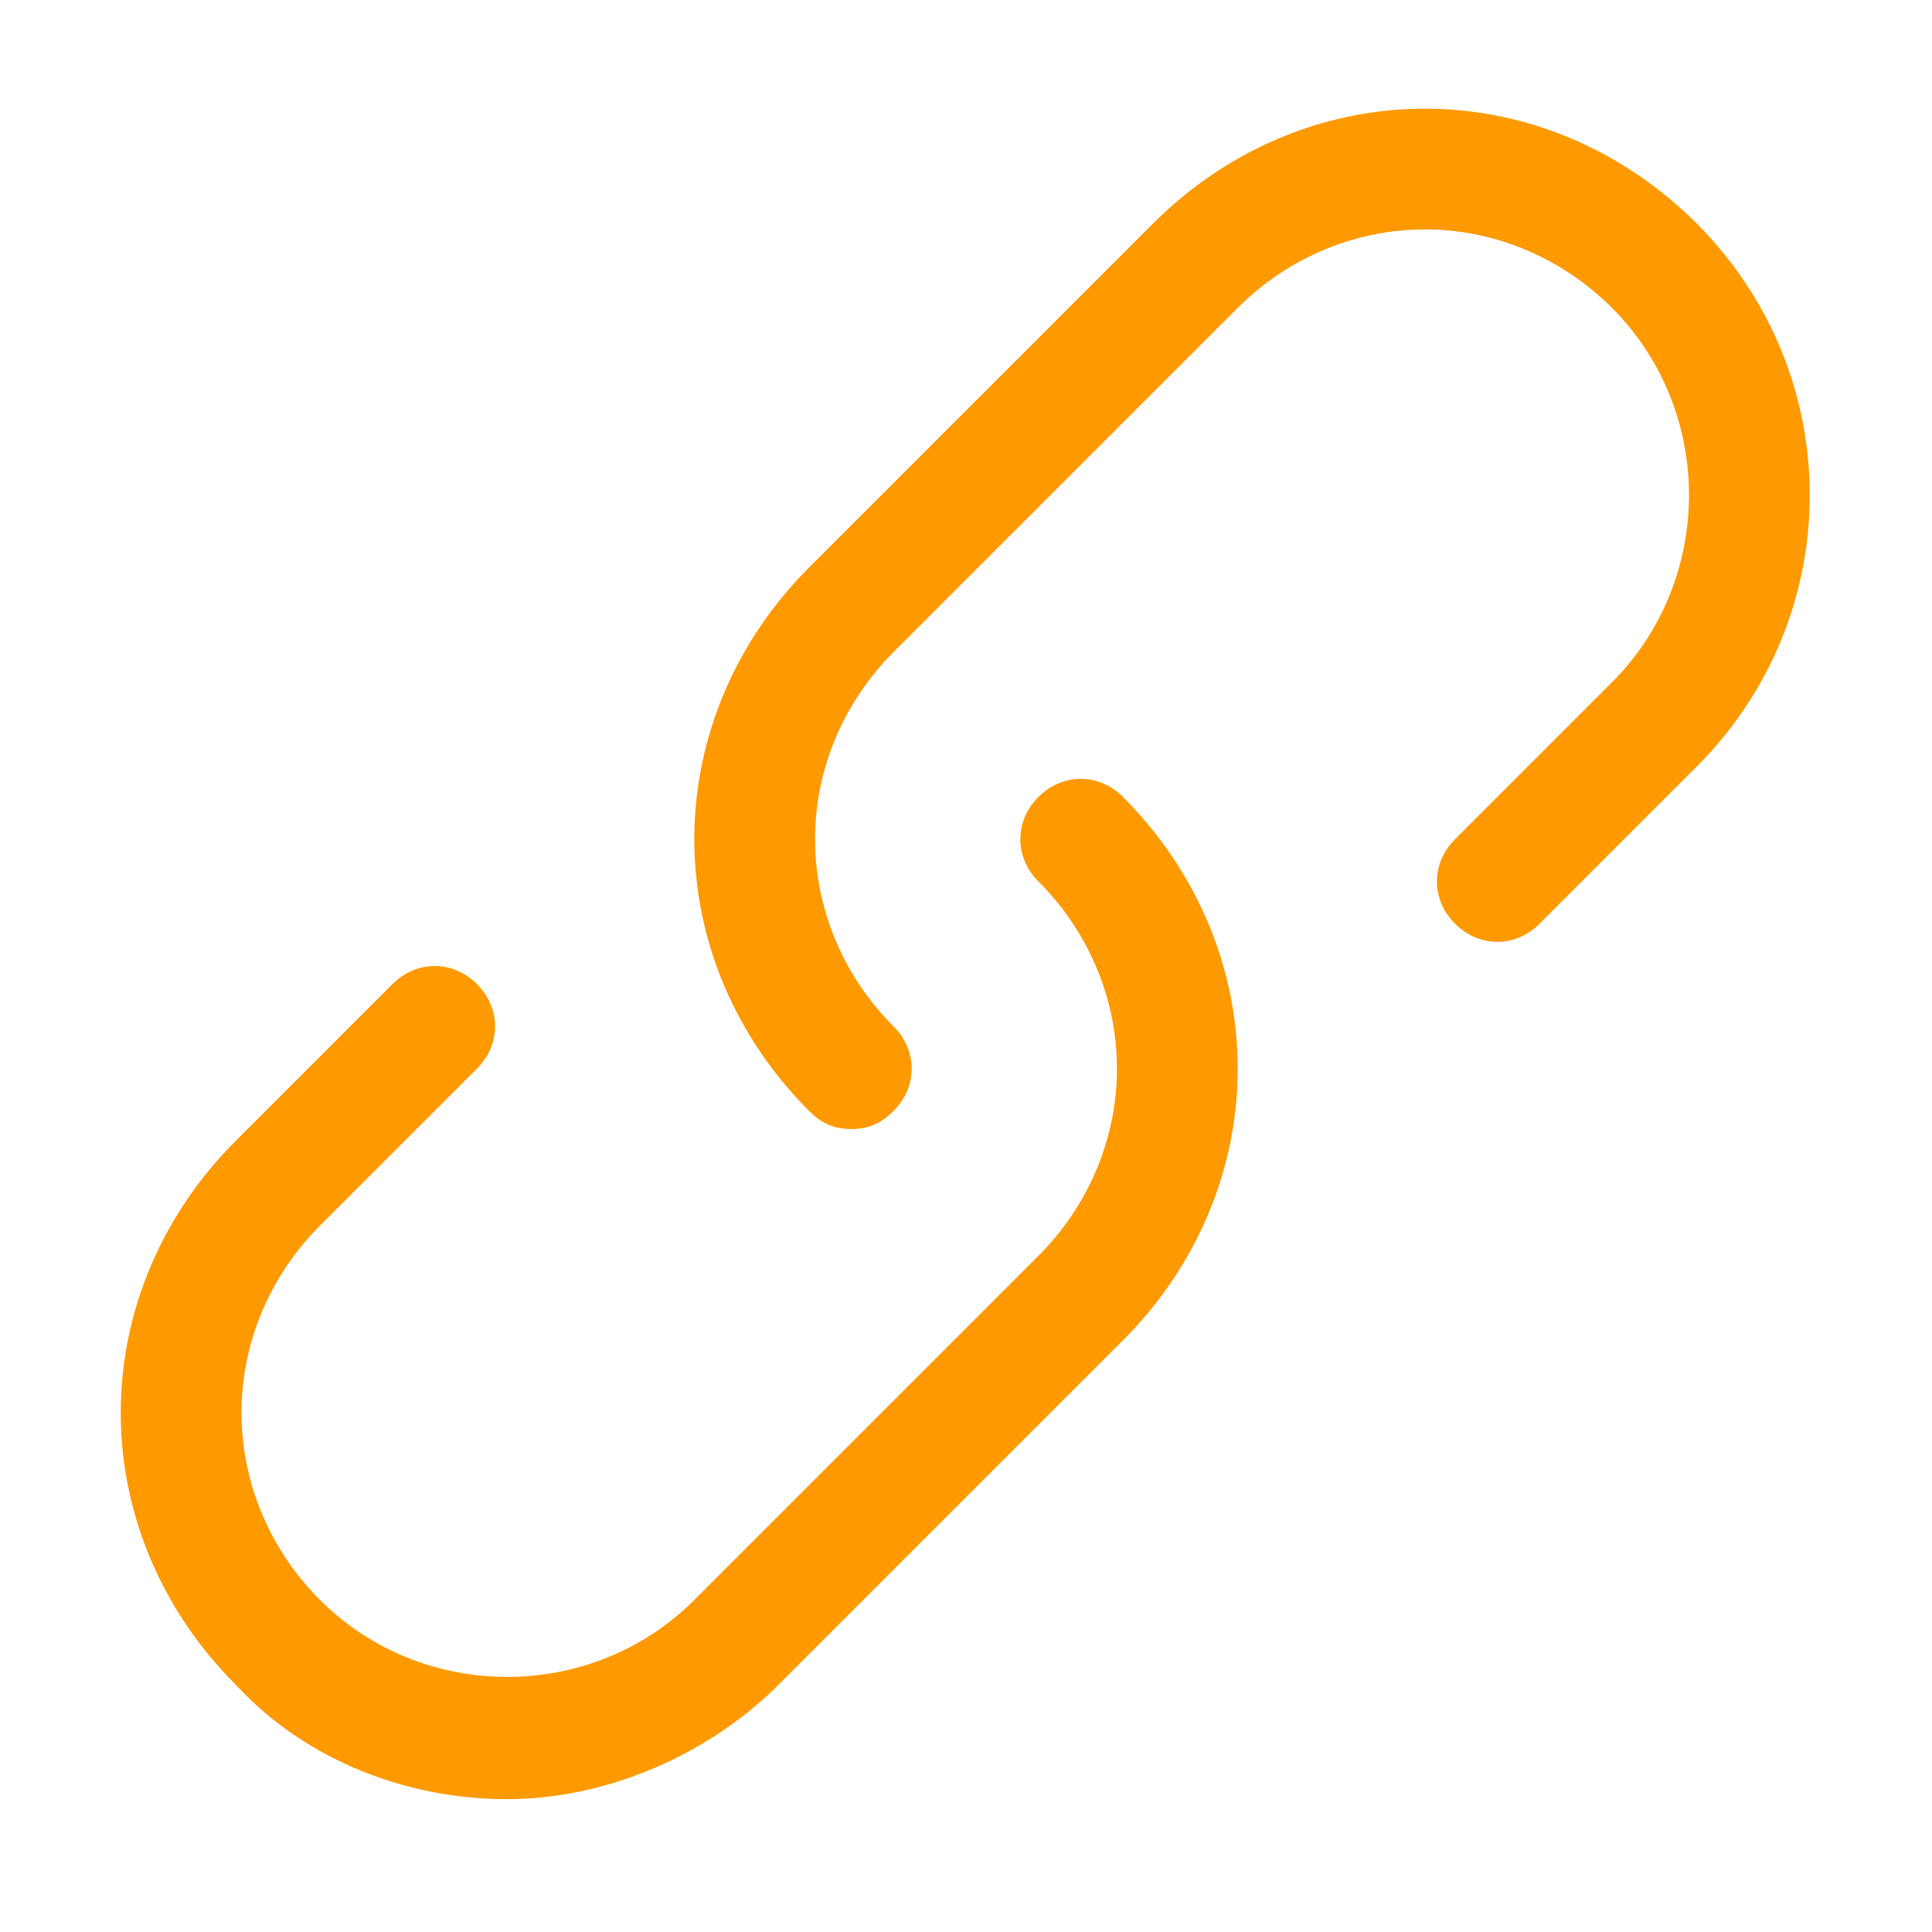 <svg class="svg-icon" style="width: 1em; height: 1em;vertical-align: middle;fill: currentColor;overflow: hidden;" viewBox="0 0 1024 1024" version="1.1" xmlns="http://www.w3.org/2000/svg"><path d="M451.2 598.4c-9.6 0-16-3.2-22.4-9.6-38.4-38.4-60.8-89.6-60.8-144s22.4-105.6 60.8-144l182.4-182.4c38.4-38.4 89.6-60.8 144-60.8 54.4 0 105.6 22.4 144 60.8 80 80 80 208 0 288l-83.2 83.2c-12.8 12.8-32 12.8-44.8 0s-12.8-32 0-44.8l83.2-83.2c54.4-54.4 54.4-144 0-198.4-25.6-25.6-60.8-41.6-99.2-41.6-38.4 0-73.6 16-99.2 41.6l-182.4 182.4c-25.6 25.6-41.6 60.8-41.6 99.2s16 73.6 41.6 99.2c12.8 12.8 12.8 32 0 44.8-6.4 6.4-12.8 9.6-22.4 9.6z" fill="#fe9a00" /><path d="M268.8 953.6c-51.2 0-105.6-19.2-144-60.8C86.4 854.4 64 803.2 64 748.8c0-54.4 22.4-105.6 60.8-144l83.2-83.2c12.8-12.8 32-12.8 44.8 0s12.8 32 0 44.8l-83.2 83.2c-25.6 25.6-41.6 60.8-41.6 99.2 0 38.4 16 73.6 41.6 99.2 54.4 54.4 144 54.4 198.4 0l182.4-182.4c25.6-25.6 41.6-60.8 41.6-99.2 0-38.4-16-73.6-41.6-99.2-12.8-12.8-12.8-32 0-44.8s32-12.8 44.8 0c38.4 38.4 60.8 89.6 60.8 144 0 54.4-22.4 105.6-60.8 144l-182.4 182.4c-38.4 38.4-92.8 60.8-144 60.8z" fill="#fe9a00" /></svg>
